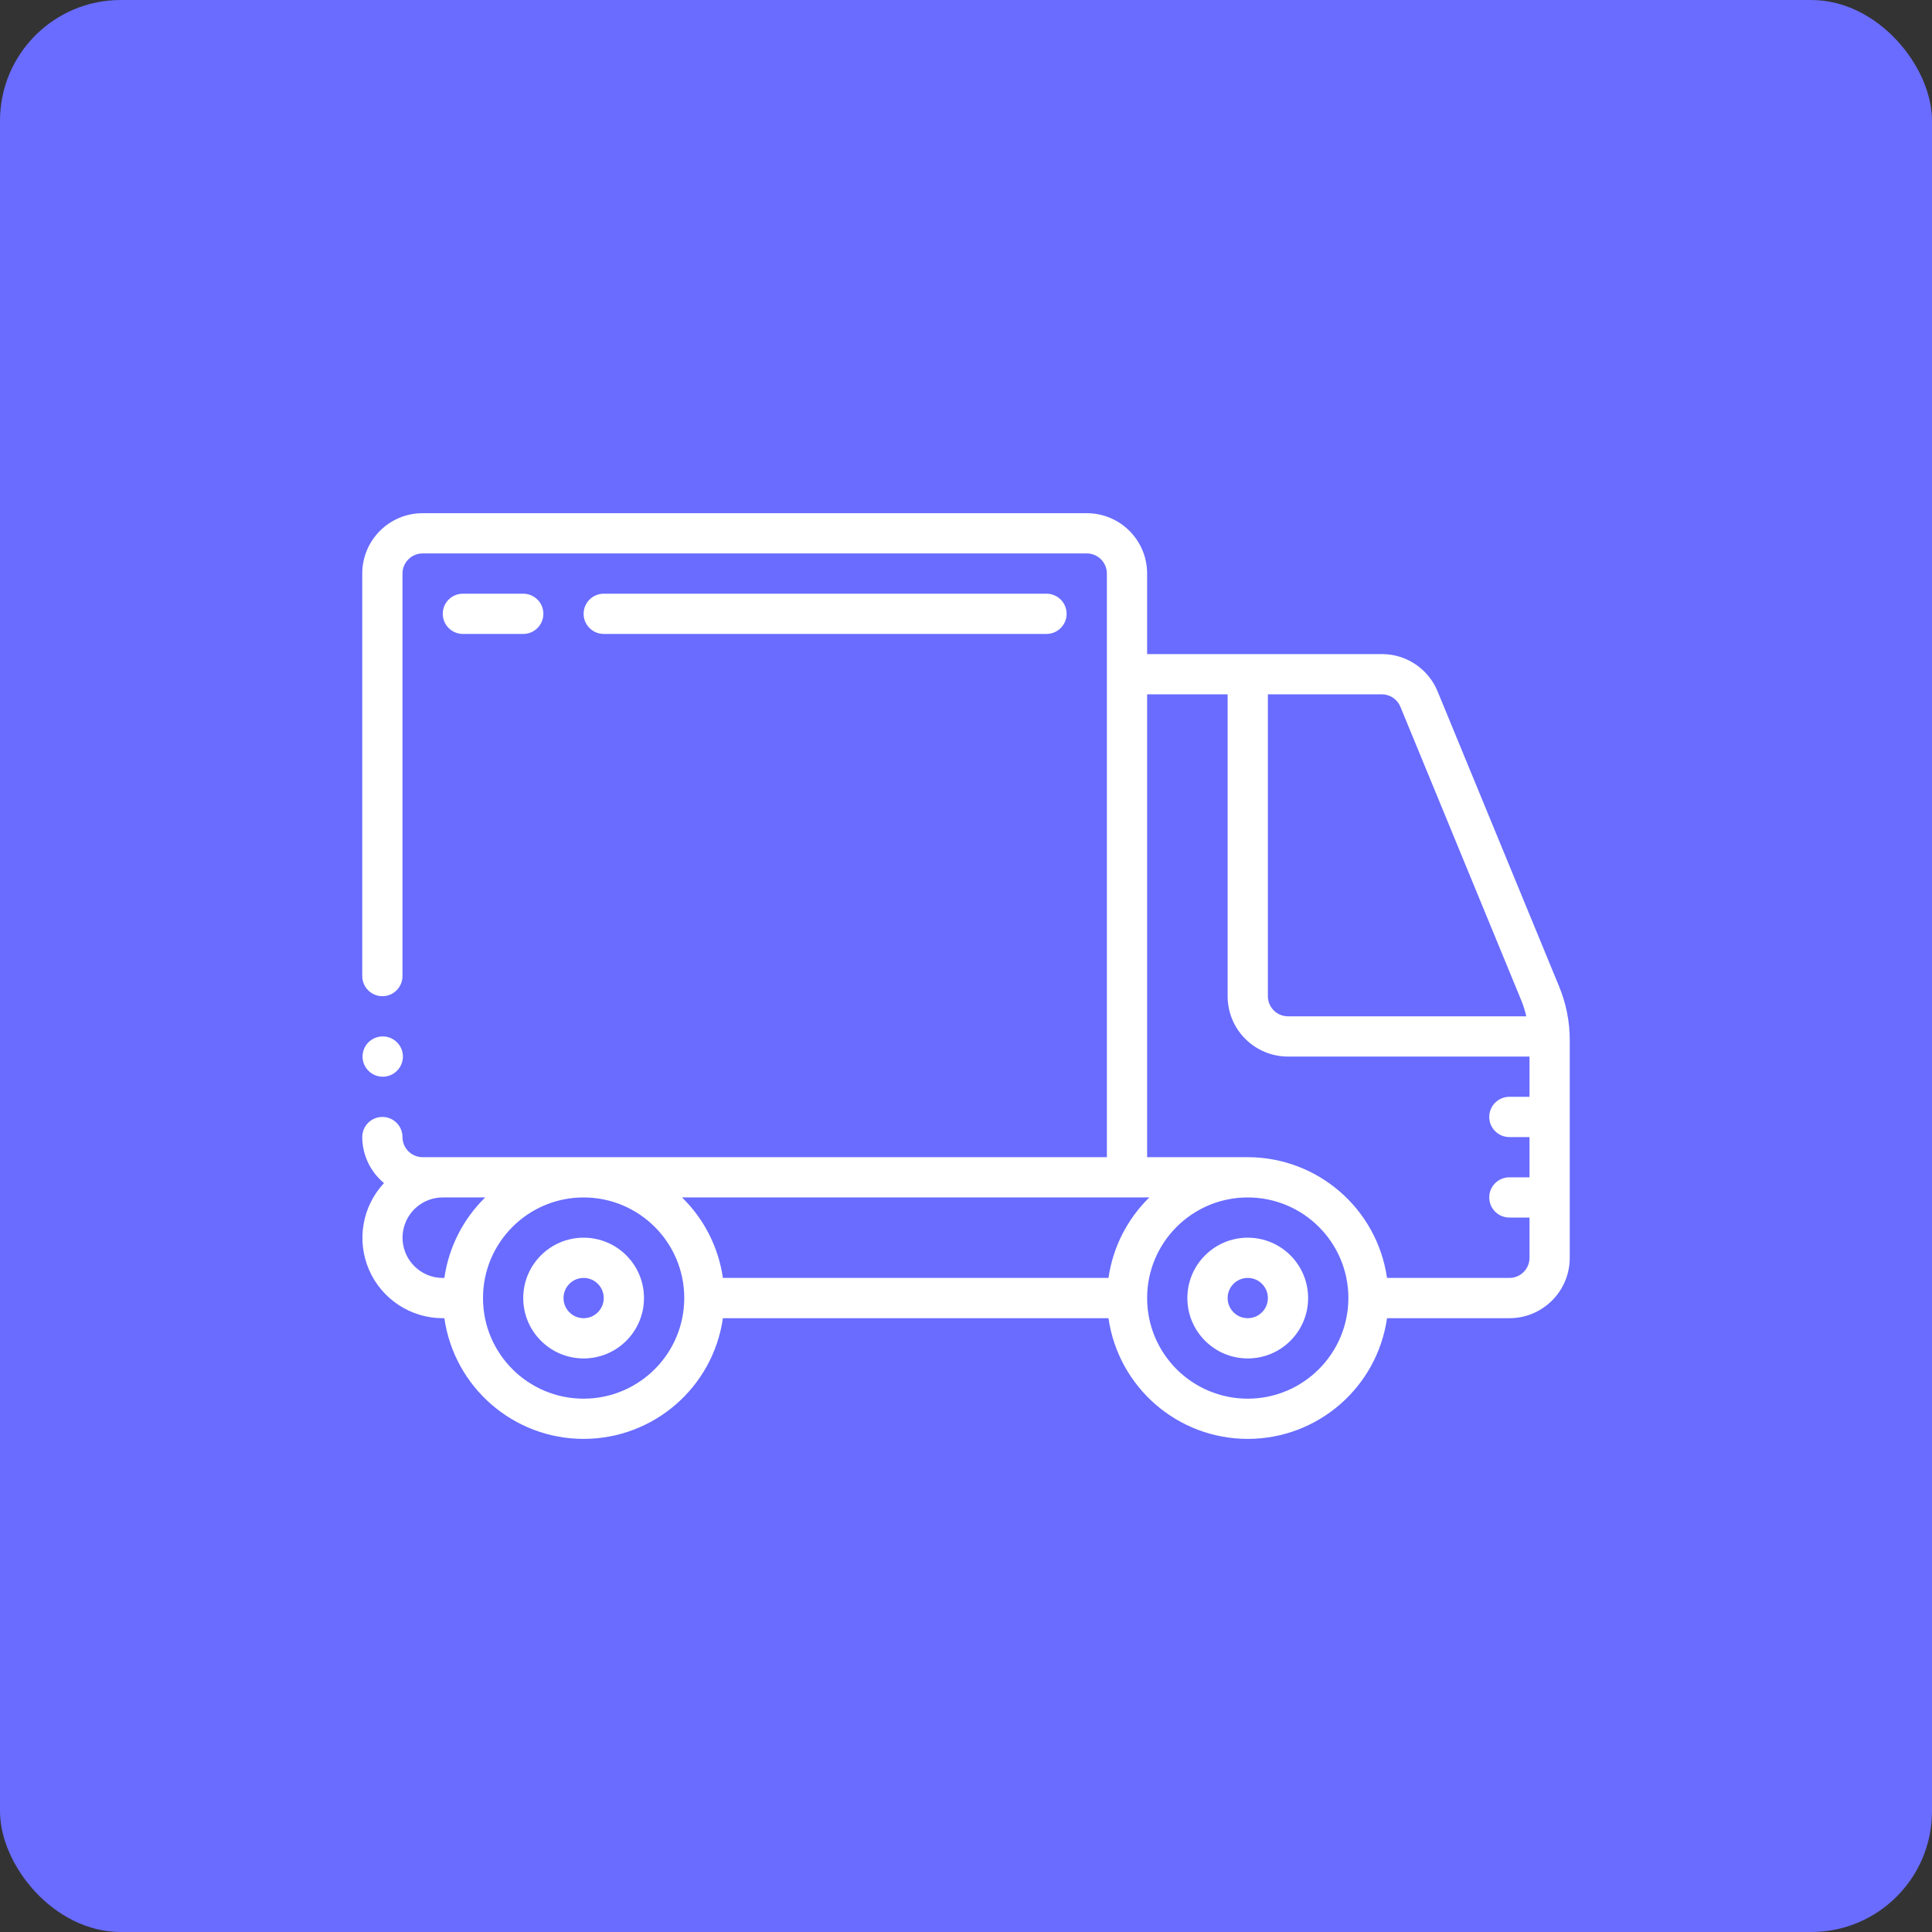 <svg width="64" height="64" viewBox="0 0 64 64" fill="none" xmlns="http://www.w3.org/2000/svg">
<rect x="0" y="0" width="64" height="64" fill="#333333" stroke="none"/>
<rect width="64" height="64" rx="4" fill="#696CFF"/>
<path d="M41.333 41C40.229 41 39.333 41.895 39.333 43C39.333 44.105 40.229 45 41.333 45C42.438 45 43.333 44.105 43.333 43C43.333 41.895 42.438 41 41.333 41ZM41.333 43.667C40.965 43.667 40.667 43.368 40.667 43C40.667 42.632 40.965 42.333 41.333 42.333C41.702 42.333 42 42.632 42 43C42 43.368 41.702 43.667 41.333 43.667Z" fill="white"/>
<path d="M19.333 41C18.229 41 17.333 41.895 17.333 43C17.333 44.105 18.229 45 19.333 45C20.438 45 21.333 44.105 21.333 43C21.333 41.895 20.438 41 19.333 41ZM19.333 43.667C18.965 43.667 18.667 43.368 18.667 43C18.667 42.632 18.965 42.333 19.333 42.333C19.701 42.333 20 42.632 20 43C20 43.368 19.701 43.667 19.333 43.667Z" fill="white"/>
<path d="M47.623 22.905C47.316 22.154 46.584 21.665 45.773 21.667H38V19C38 17.895 37.105 17 36 17H14C12.895 17 12 17.895 12 19V32.333C12 32.702 12.299 33 12.667 33C13.035 33 13.333 32.702 13.333 32.333V19C13.333 18.632 13.632 18.333 14 18.333H36C36.368 18.333 36.667 18.632 36.667 19V38.333H14C13.632 38.333 13.333 38.035 13.333 37.667C13.333 37.298 13.035 37 12.667 37C12.299 37 12 37.298 12 37.667C12.002 38.256 12.266 38.815 12.72 39.191C11.998 39.966 11.804 41.095 12.226 42.067C12.649 43.038 13.607 43.667 14.667 43.667H14.72C15.05 45.961 17.015 47.665 19.333 47.665C21.651 47.665 23.617 45.961 23.947 43.667H36.72C37.05 45.961 39.015 47.665 41.333 47.665C43.651 47.665 45.617 45.961 45.947 43.667H50C51.105 43.667 52 42.771 52 41.667V34.458C52.001 33.848 51.881 33.244 51.649 32.681L47.623 22.905ZM46.39 23.413L50.415 33.189C50.475 33.345 50.524 33.504 50.56 33.667H42.667C42.298 33.667 42 33.368 42 33V23H45.773C46.044 23 46.287 23.163 46.39 23.413ZM37.333 39.667H38.073C37.341 40.382 36.865 41.32 36.72 42.333H23.947C23.801 41.32 23.326 40.382 22.593 39.667H37.333ZM13.725 41.942C13.344 41.561 13.23 40.988 13.436 40.49C13.642 39.992 14.128 39.667 14.667 39.667H16.073C15.341 40.382 14.865 41.32 14.72 42.333H14.667C14.313 42.334 13.974 42.193 13.725 41.942ZM19.333 46.333C17.492 46.333 16 44.841 16 43C16 41.159 17.492 39.667 19.333 39.667C21.174 39.667 22.667 41.159 22.667 43C22.665 44.84 21.173 46.331 19.333 46.333ZM41.333 46.333C39.492 46.333 38 44.841 38 43C38 41.159 39.492 39.667 41.333 39.667C43.174 39.667 44.667 41.159 44.667 43C44.664 44.84 43.173 46.331 41.333 46.333ZM50 42.333H45.947C45.616 40.039 43.651 38.336 41.333 38.333H38V23H40.667V33C40.667 34.105 41.562 35 42.667 35H50.667V36.333H50C49.632 36.333 49.333 36.632 49.333 37C49.333 37.368 49.632 37.667 50 37.667H50.667V39H50C49.632 39 49.333 39.298 49.333 39.667C49.333 40.035 49.632 40.333 50 40.333H50.667V41.667C50.667 42.035 50.368 42.333 50 42.333Z" fill="white"/>
<path d="M12.68 35.667C12.312 35.669 12.012 35.371 12.01 35.003C12.008 34.635 12.305 34.335 12.673 34.333H12.68C13.048 34.333 13.347 34.632 13.347 35C13.347 35.368 13.048 35.667 12.68 35.667Z" fill="white"/>
<path d="M17.333 21C17.701 21 18 20.701 18 20.333C18 19.965 17.701 19.667 17.333 19.667H15.333C14.965 19.667 14.667 19.965 14.667 20.333C14.667 20.701 14.965 21 15.333 21H17.333Z" fill="white"/>
<path d="M34.667 21C35.035 21 35.333 20.701 35.333 20.333C35.333 19.965 35.035 19.667 34.667 19.667H20C19.632 19.667 19.333 19.965 19.333 20.333C19.333 20.701 19.632 21 20 21H34.667Z" fill="white"/>
</svg>
